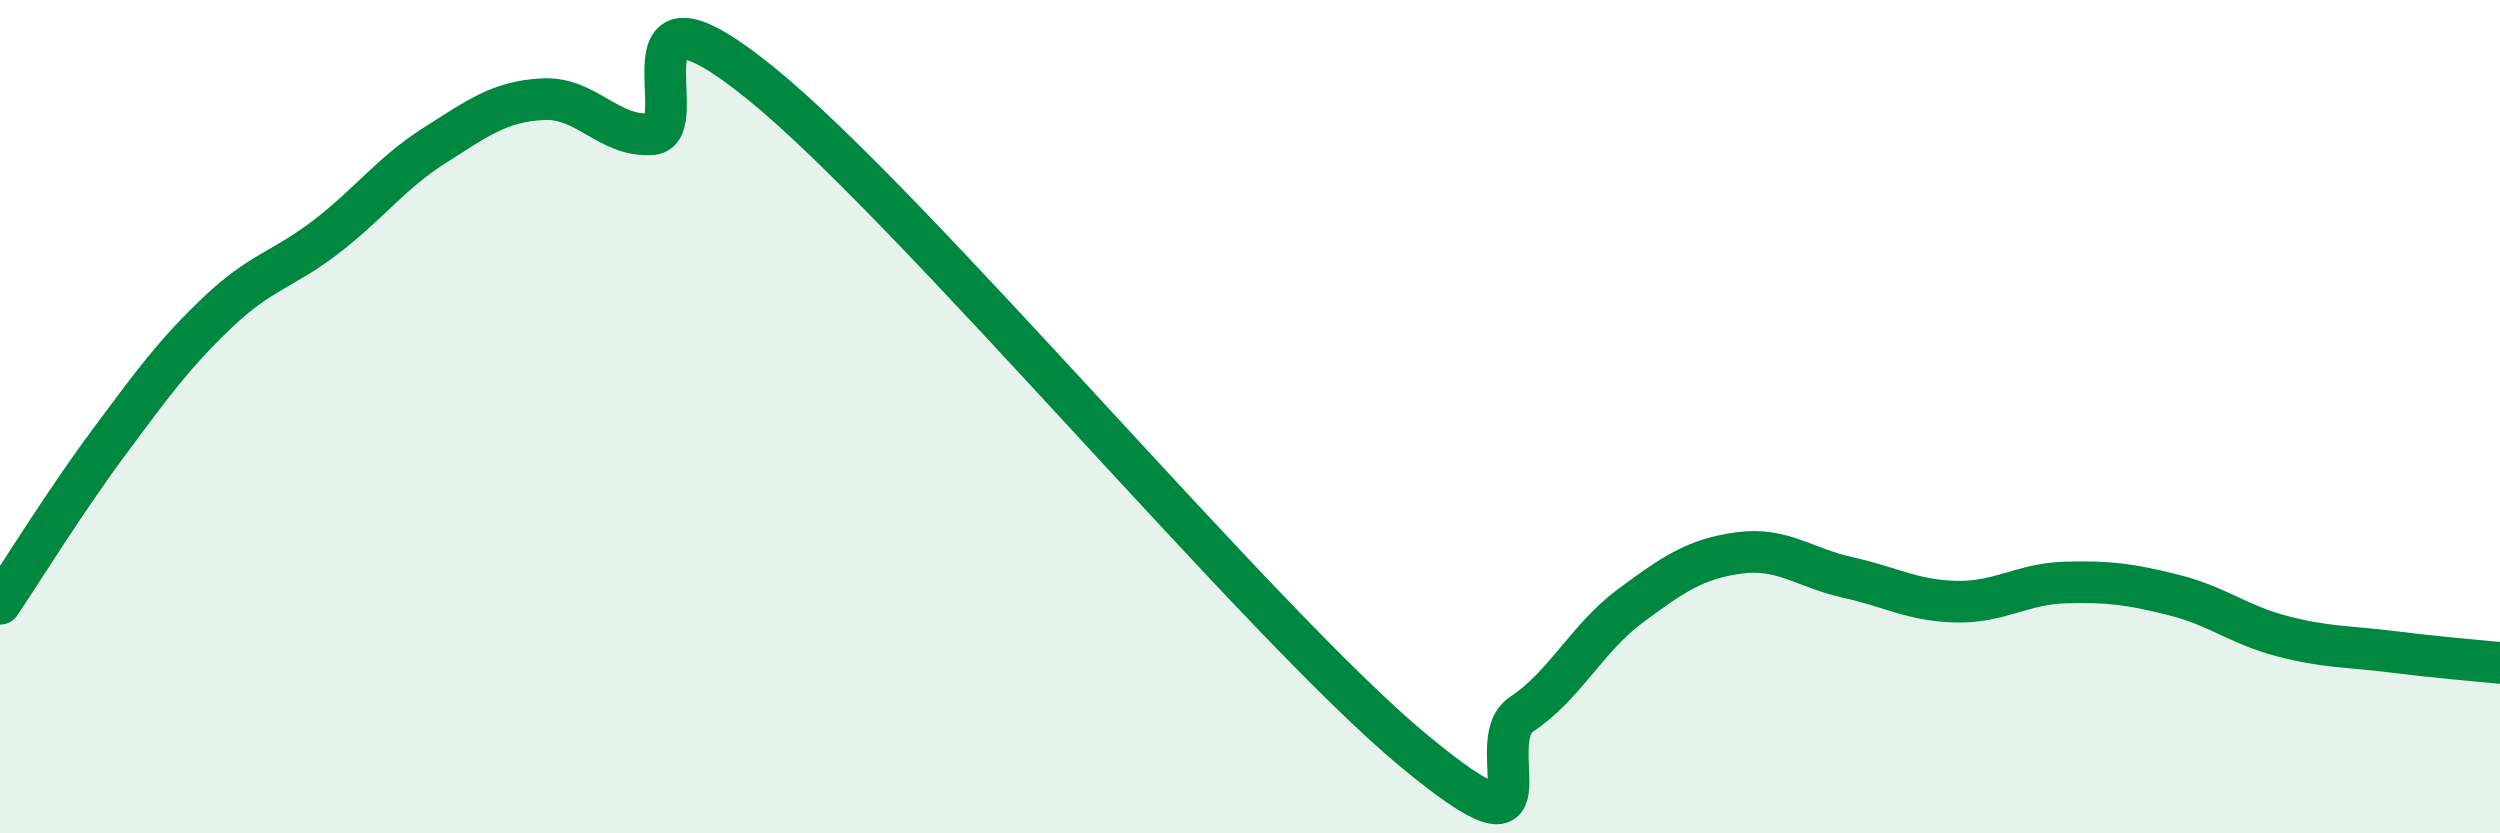 
    <svg width="60" height="20" viewBox="0 0 60 20" xmlns="http://www.w3.org/2000/svg">
      <path
        d="M 0,14.49 C 0.52,13.72 1.57,12.02 2.61,10.62 C 3.65,9.22 4.18,8.49 5.22,7.5 C 6.26,6.51 6.79,6.48 7.83,5.68 C 8.87,4.88 9.39,4.15 10.43,3.49 C 11.47,2.83 12,2.43 13.04,2.38 C 14.08,2.33 14.61,3.3 15.65,3.22 C 16.69,3.14 14.61,-0.96 18.26,2 C 21.91,4.96 30.26,14.97 33.91,18 C 37.56,21.03 35.48,17.83 36.52,17.14 C 37.56,16.45 38.09,15.31 39.13,14.54 C 40.17,13.77 40.7,13.41 41.74,13.27 C 42.78,13.13 43.31,13.63 44.35,13.86 C 45.39,14.09 45.92,14.42 46.96,14.44 C 48,14.46 48.53,14.01 49.57,13.98 C 50.61,13.95 51.13,14.02 52.17,14.28 C 53.21,14.54 53.74,15 54.78,15.27 C 55.82,15.54 56.35,15.51 57.39,15.64 C 58.43,15.77 59.48,15.86 60,15.91L60 20L0 20Z"
        fill="#008740"
        opacity="0.1"
        stroke-linecap="round"
        stroke-linejoin="round"
      />
      <path
        d="M 0,14.49 C 0.52,13.72 1.57,12.02 2.61,10.62 C 3.65,9.22 4.18,8.49 5.22,7.5 C 6.26,6.51 6.79,6.48 7.83,5.68 C 8.87,4.88 9.39,4.15 10.43,3.49 C 11.47,2.83 12,2.43 13.04,2.38 C 14.08,2.33 14.61,3.3 15.65,3.22 C 16.69,3.14 14.61,-0.96 18.26,2 C 21.91,4.96 30.26,14.97 33.91,18 C 37.56,21.03 35.48,17.83 36.52,17.14 C 37.56,16.45 38.09,15.31 39.13,14.54 C 40.17,13.77 40.7,13.41 41.74,13.27 C 42.78,13.13 43.31,13.63 44.35,13.86 C 45.39,14.09 45.92,14.42 46.96,14.44 C 48,14.46 48.53,14.01 49.57,13.98 C 50.61,13.95 51.13,14.02 52.17,14.28 C 53.21,14.54 53.74,15 54.78,15.27 C 55.82,15.54 56.35,15.51 57.39,15.64 C 58.43,15.77 59.48,15.86 60,15.91"
        stroke="#008740"
        stroke-width="1"
        fill="none"
        stroke-linecap="round"
        stroke-linejoin="round"
      />
    </svg>
  